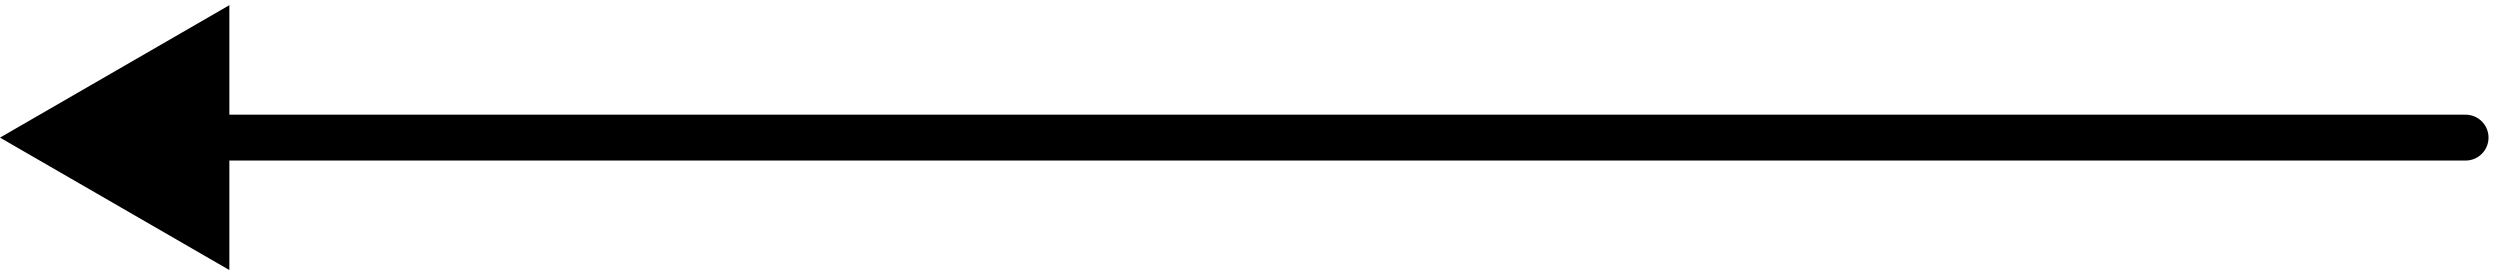 <?xml version="1.0" encoding="UTF-8"?> <svg xmlns="http://www.w3.org/2000/svg" width="109" height="12" viewBox="0 0 109 12" fill="none"><path d="M0 6L10 11.774V0.226L0 6ZM107.5 7C108.052 7 108.5 6.552 108.5 6C108.5 5.448 108.052 5 107.5 5V7ZM9 7H107.5V5H9V7Z" fill="black"></path></svg> 